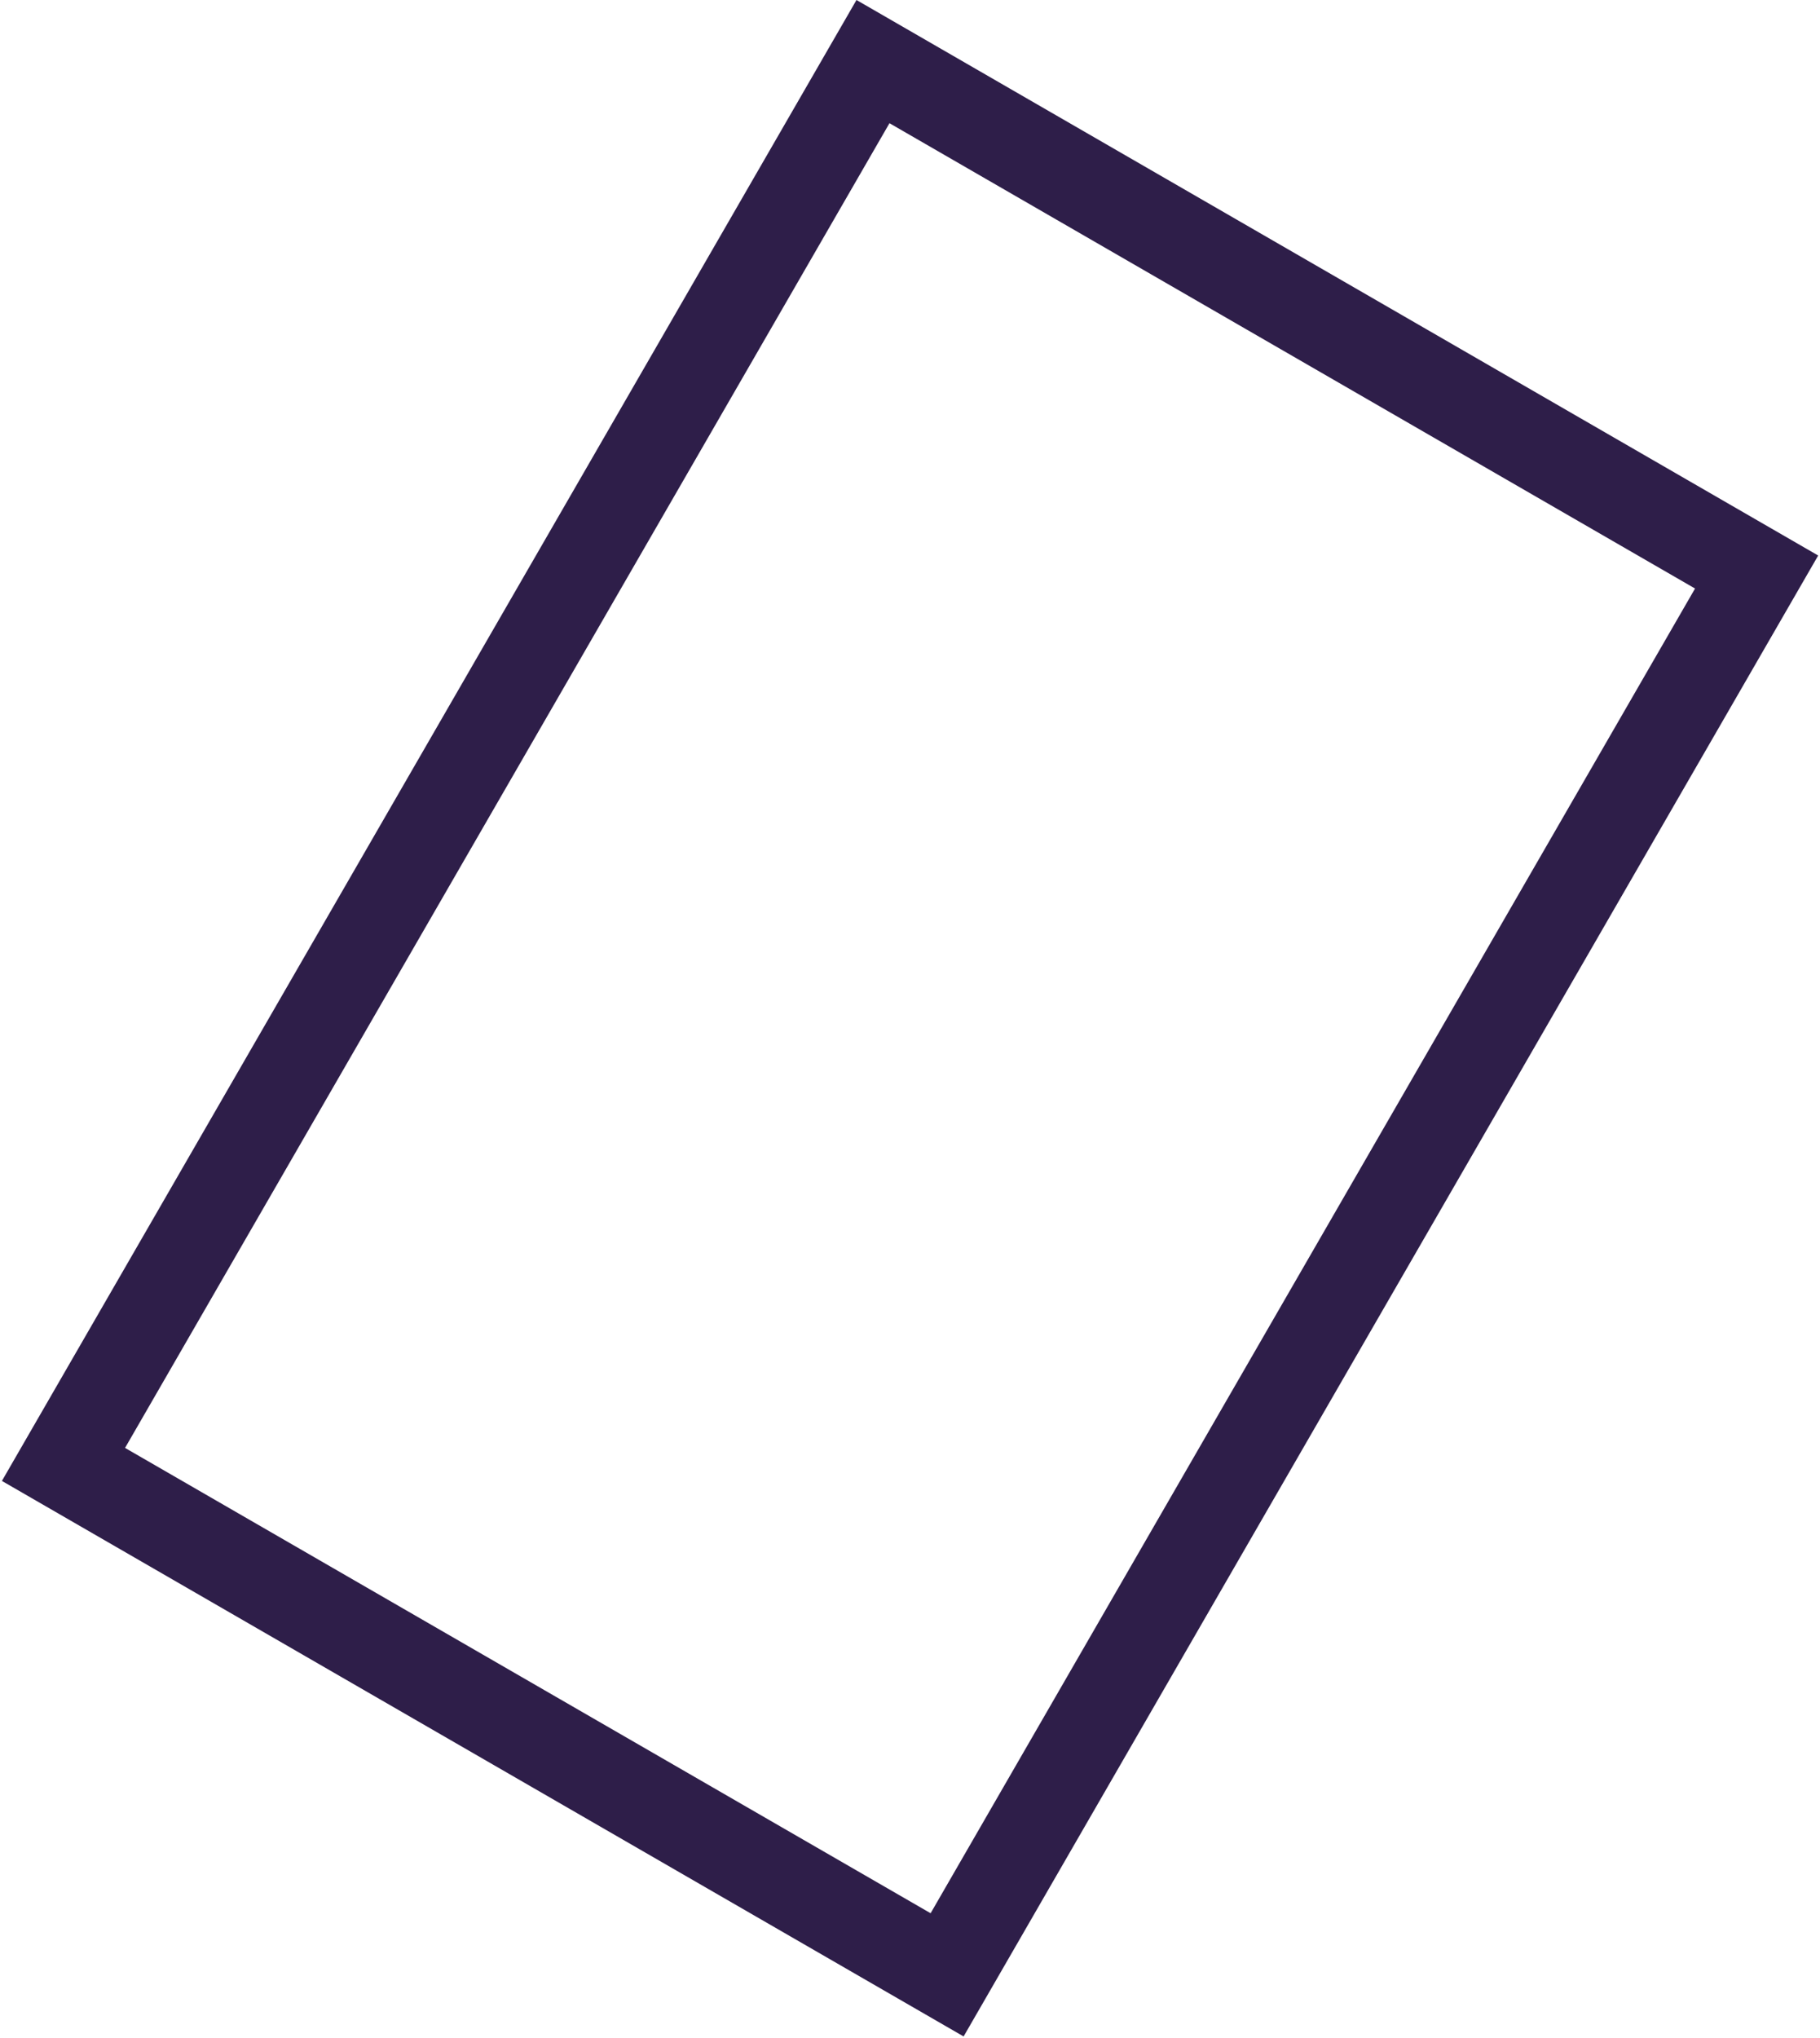 <?xml version="1.0" encoding="UTF-8"?> <svg xmlns="http://www.w3.org/2000/svg" width="554" height="620" viewBox="0 0 554 620" fill="none"><path fill-rule="evenodd" clip-rule="evenodd" d="M270.753 37.483L38.065 440.51L283.275 582.082L515.963 179.054L270.753 37.483ZM0.582 450.554L293.318 619.565L553.446 169.011L260.71 -0L0.582 450.554Z" fill="#2E1E49"></path></svg> 